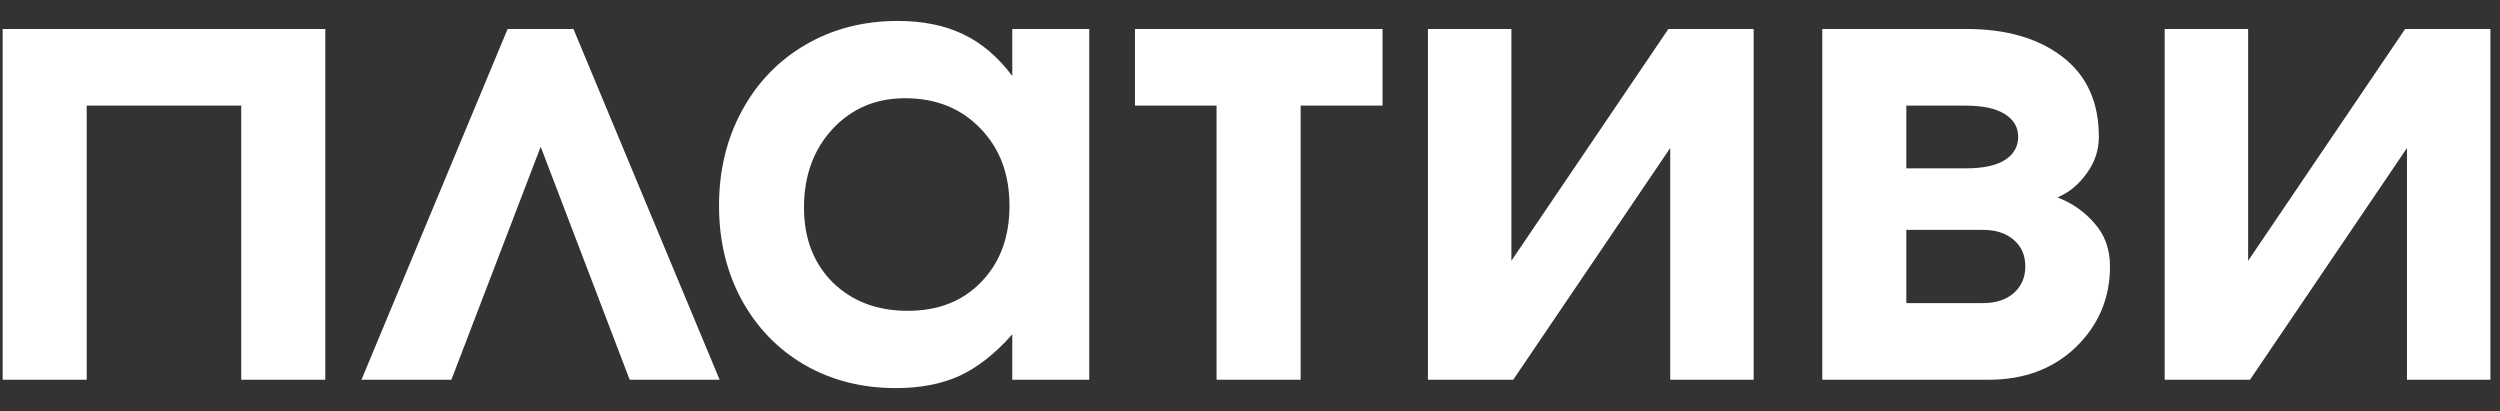 <?xml version="1.0" encoding="UTF-8"?> <svg xmlns="http://www.w3.org/2000/svg" width="79" height="13" viewBox="0 0 79 13" fill="none"><rect x="0" y="0" width="79" height="13" fill="#333333" stroke="none"/><path d="M10.279 12C10.279 12 9.394 12 7.623 12C7.623 12 7.623 9.113 7.623 3.338C7.623 3.338 5.995 3.338 2.74 3.338C2.74 3.338 2.74 6.225 2.74 12C2.74 12 1.855 12 0.084 12C0.084 12 0.084 8.305 0.084 0.916H10.279C10.279 0.916 10.279 4.611 10.279 12Z" fill="white"></path><path d="M22.74 12C22.74 12 21.793 12 19.898 12C19.898 12 18.961 9.546 17.086 4.637C17.086 4.637 16.145 7.091 14.264 12C14.264 12 13.316 12 11.422 12C11.422 12 12.962 8.305 16.041 0.916C16.041 0.916 16.734 0.916 18.121 0.916C18.121 0.916 19.661 4.611 22.74 12Z" fill="white"></path><path d="M34.42 0.916C34.42 0.916 34.42 4.611 34.42 12C34.42 12 33.609 12 31.988 12C31.988 12 31.988 11.521 31.988 10.565C31.454 11.17 30.901 11.606 30.328 11.873C29.762 12.133 29.088 12.264 28.307 12.264C27.239 12.264 26.279 12.02 25.426 11.531C24.579 11.037 23.915 10.35 23.434 9.471C22.958 8.592 22.721 7.602 22.721 6.502C22.721 5.389 22.962 4.389 23.443 3.504C23.925 2.612 24.596 1.915 25.455 1.414C26.314 0.913 27.285 0.662 28.365 0.662C29.166 0.662 29.856 0.802 30.436 1.082C31.015 1.355 31.533 1.795 31.988 2.4V0.916H34.42ZM28.6 3.104C27.675 3.104 26.91 3.429 26.305 4.08C25.706 4.731 25.406 5.558 25.406 6.561C25.406 7.531 25.709 8.318 26.314 8.924C26.926 9.523 27.717 9.822 28.688 9.822C29.651 9.822 30.426 9.516 31.012 8.904C31.604 8.292 31.9 7.492 31.9 6.502C31.9 5.499 31.591 4.682 30.973 4.051C30.361 3.419 29.57 3.104 28.6 3.104Z" fill="white"></path><path d="M43.688 3.338C43.688 3.338 42.825 3.338 41.1 3.338C41.1 3.338 41.1 6.225 41.1 12C41.1 12 40.214 12 38.443 12C38.443 12 38.443 9.113 38.443 3.338C38.443 3.338 37.584 3.338 35.865 3.338C35.865 3.338 35.865 2.531 35.865 0.916C35.865 0.916 38.473 0.916 43.688 0.916C43.688 0.916 43.688 1.723 43.688 3.338Z" fill="white"></path><path d="M52.721 0.916C52.721 0.916 53.619 0.916 55.416 0.916C55.416 0.916 55.416 4.611 55.416 12C55.416 12 54.537 12 52.779 12C52.779 12 52.779 9.559 52.779 4.676C52.779 4.676 51.126 7.117 47.818 12C47.818 12 46.92 12 45.123 12C45.123 12 45.123 8.305 45.123 0.916C45.123 0.916 46.002 0.916 47.76 0.916C47.76 0.916 47.76 3.357 47.76 8.24C47.76 8.24 49.413 5.799 52.721 0.916Z" fill="white"></path><path d="M60.24 3.338C60.24 3.338 60.24 3.999 60.24 5.32C60.24 5.32 60.865 5.32 62.115 5.32C62.662 5.32 63.075 5.232 63.355 5.057C63.635 4.874 63.775 4.63 63.775 4.324C63.775 4.018 63.632 3.777 63.346 3.602C63.066 3.426 62.656 3.338 62.115 3.338H60.24ZM60.24 7.264C60.24 7.264 60.24 8.035 60.24 9.578C60.24 9.578 61.047 9.578 62.662 9.578C63.066 9.578 63.388 9.474 63.629 9.266C63.876 9.051 64 8.768 64 8.416C64 8.064 63.876 7.785 63.629 7.576C63.388 7.368 63.066 7.264 62.662 7.264H60.24ZM65.016 6.238C65.478 6.414 65.868 6.688 66.188 7.059C66.513 7.423 66.676 7.876 66.676 8.416C66.676 9.419 66.318 10.268 65.602 10.965C64.885 11.655 63.964 12 62.838 12H57.584V0.916C57.584 0.916 59.104 0.916 62.145 0.916C63.401 0.916 64.41 1.209 65.172 1.795C65.94 2.381 66.324 3.224 66.324 4.324C66.324 4.747 66.194 5.135 65.934 5.486C65.68 5.838 65.374 6.089 65.016 6.238Z" fill="white"></path><path d="M76.002 0.916C76.002 0.916 76.9 0.916 78.697 0.916C78.697 0.916 78.697 4.611 78.697 12C78.697 12 77.818 12 76.061 12C76.061 12 76.061 9.559 76.061 4.676C76.061 4.676 74.407 7.117 71.1 12C71.1 12 70.201 12 68.404 12C68.404 12 68.404 8.305 68.404 0.916C68.404 0.916 69.283 0.916 71.041 0.916C71.041 0.916 71.041 3.357 71.041 8.24C71.041 8.24 72.695 5.799 76.002 0.916Z" fill="white"></path></svg> 